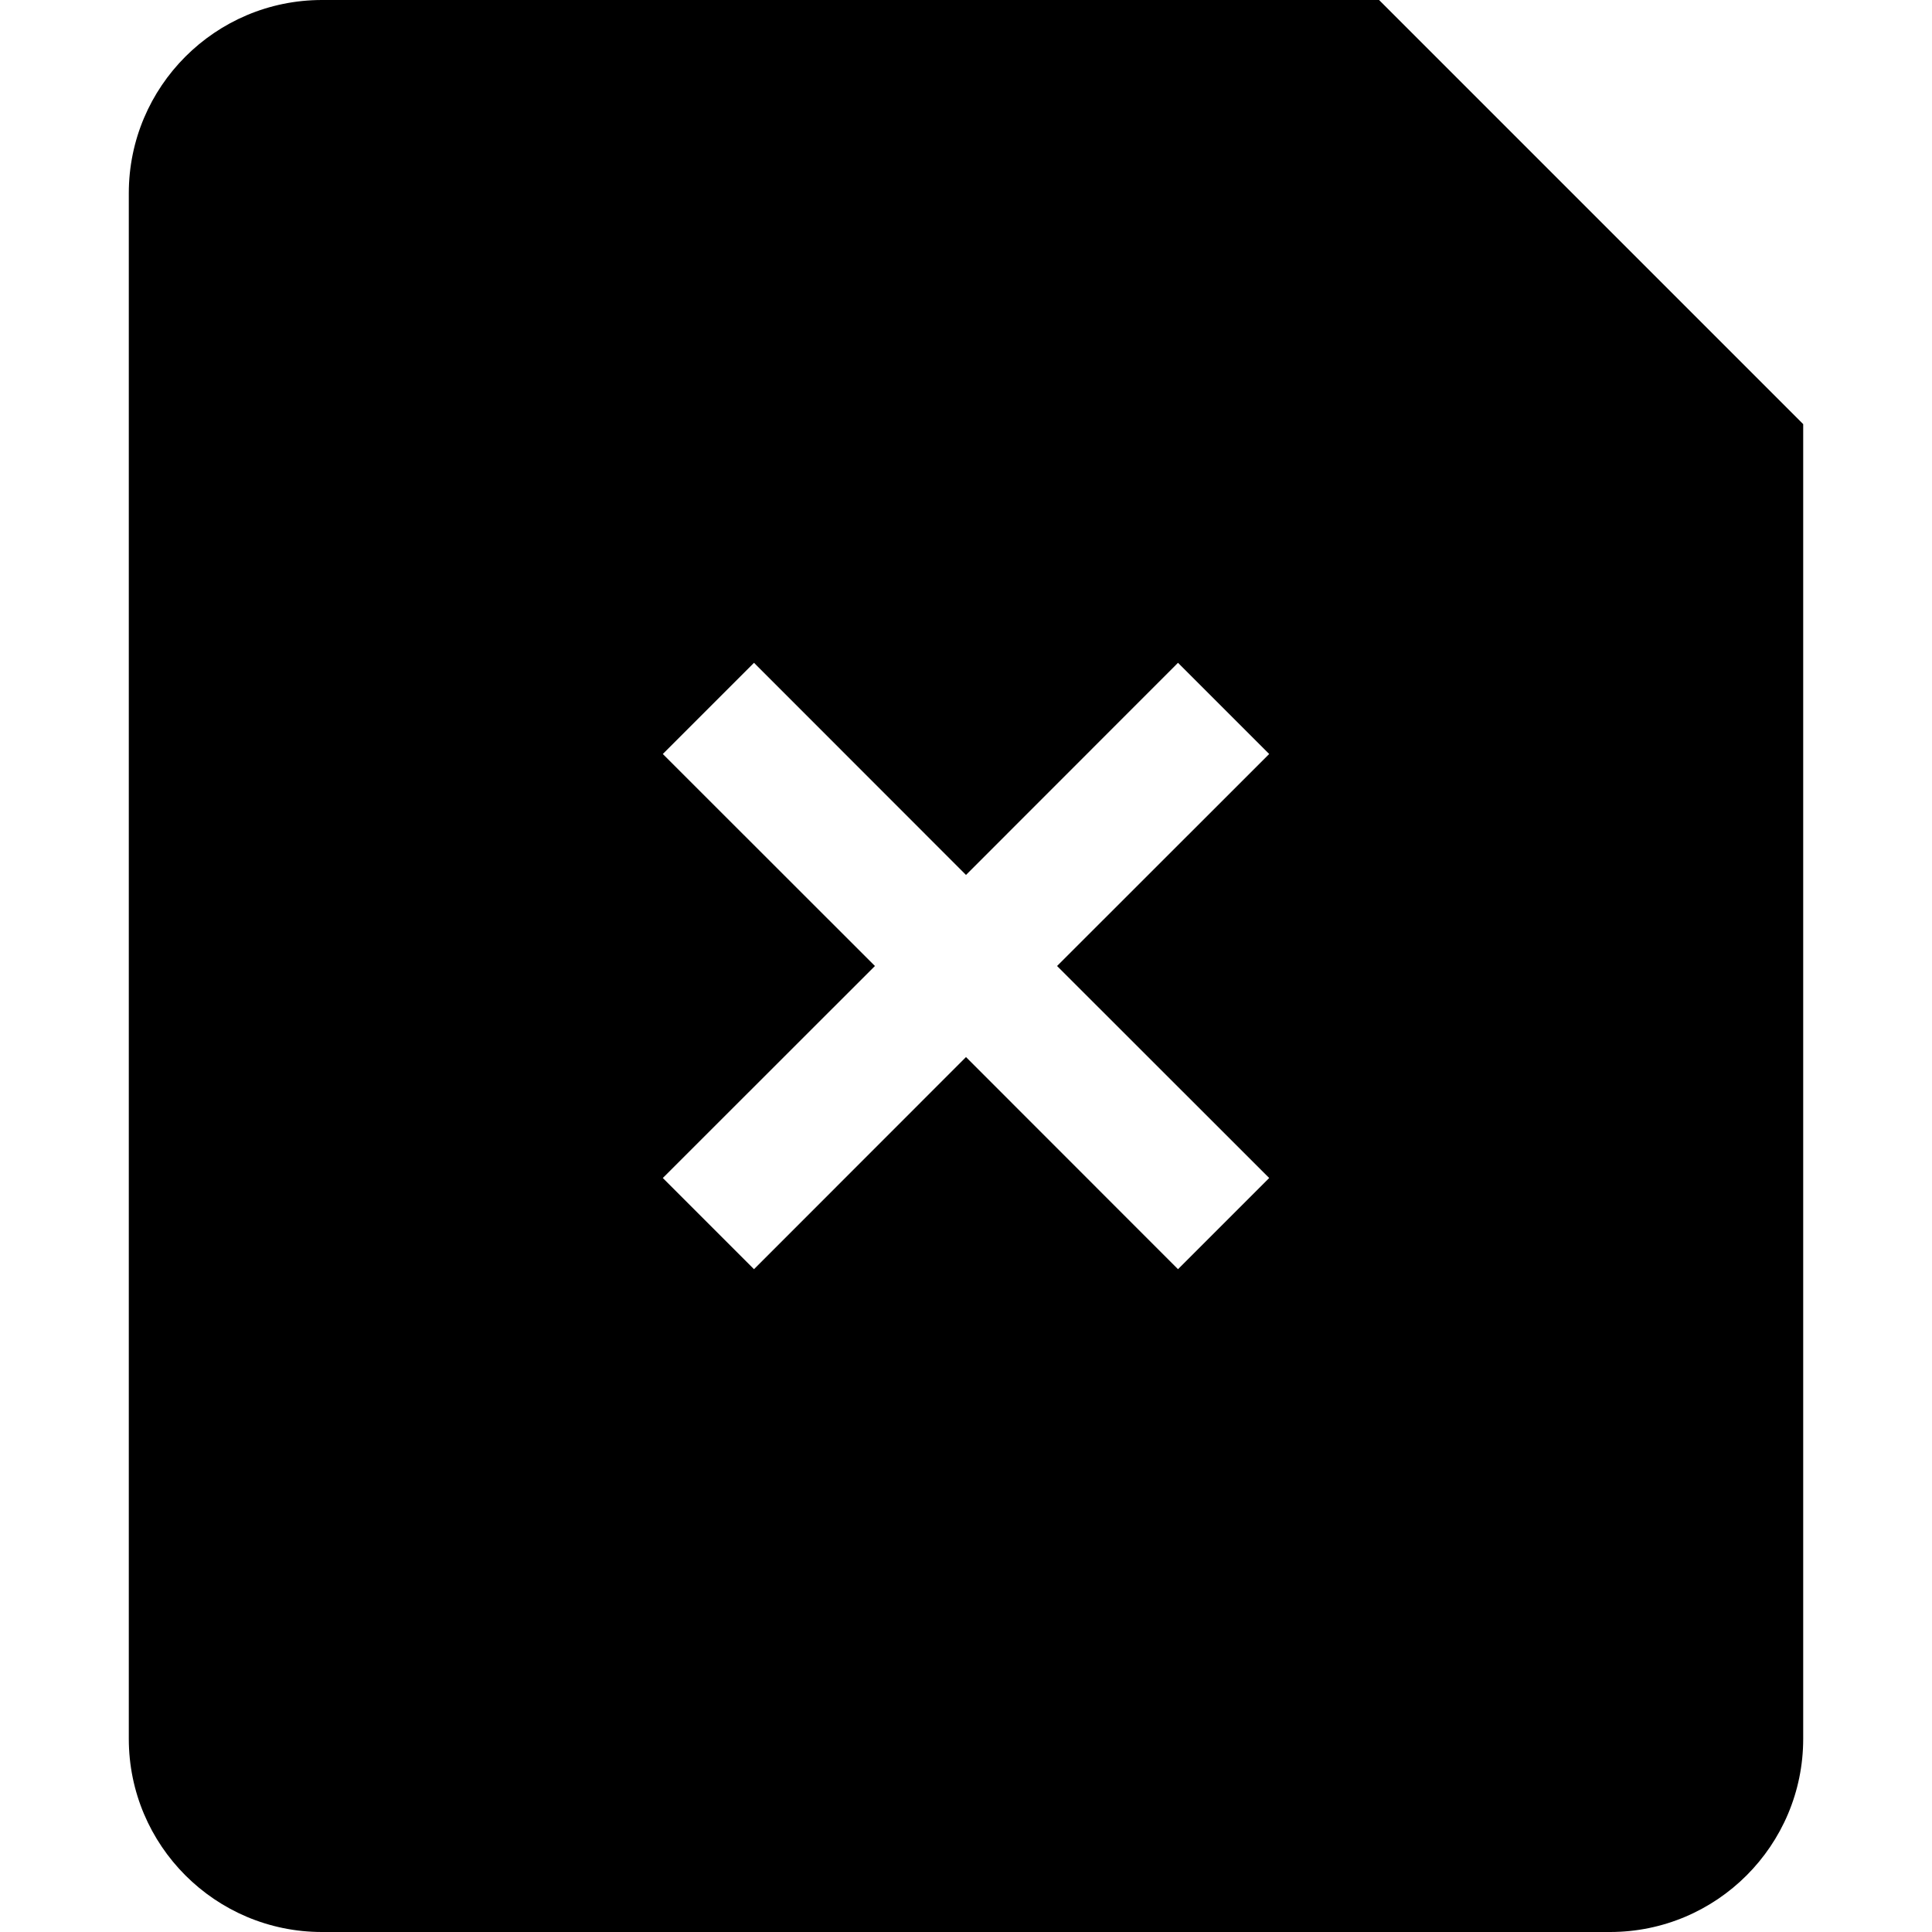 <?xml version="1.0" encoding="utf-8"?><!-- Uploaded to: SVG Repo, www.svgrepo.com, Generator: SVG Repo Mixer Tools -->
<svg width="800px" height="800px" viewBox="0 0 15 15" fill="none" xmlns="http://www.w3.org/2000/svg">
<path fill-rule="evenodd" clip-rule="evenodd" d="M1 1.5C1 0.672 1.672 0 2.5 0H10.707L14 3.293V13.5C14 14.328 13.328 15 12.5 15H2.5C1.672 15 1 14.328 1 13.5V1.5ZM9.146 9.854L7.5 8.207L5.854 9.854L5.146 9.146L6.793 7.5L5.146 5.854L5.854 5.146L7.5 6.793L9.146 5.146L9.854 5.854L8.207 7.5L9.854 9.146L9.146 9.854Z" fill="#000000"/>
</svg>